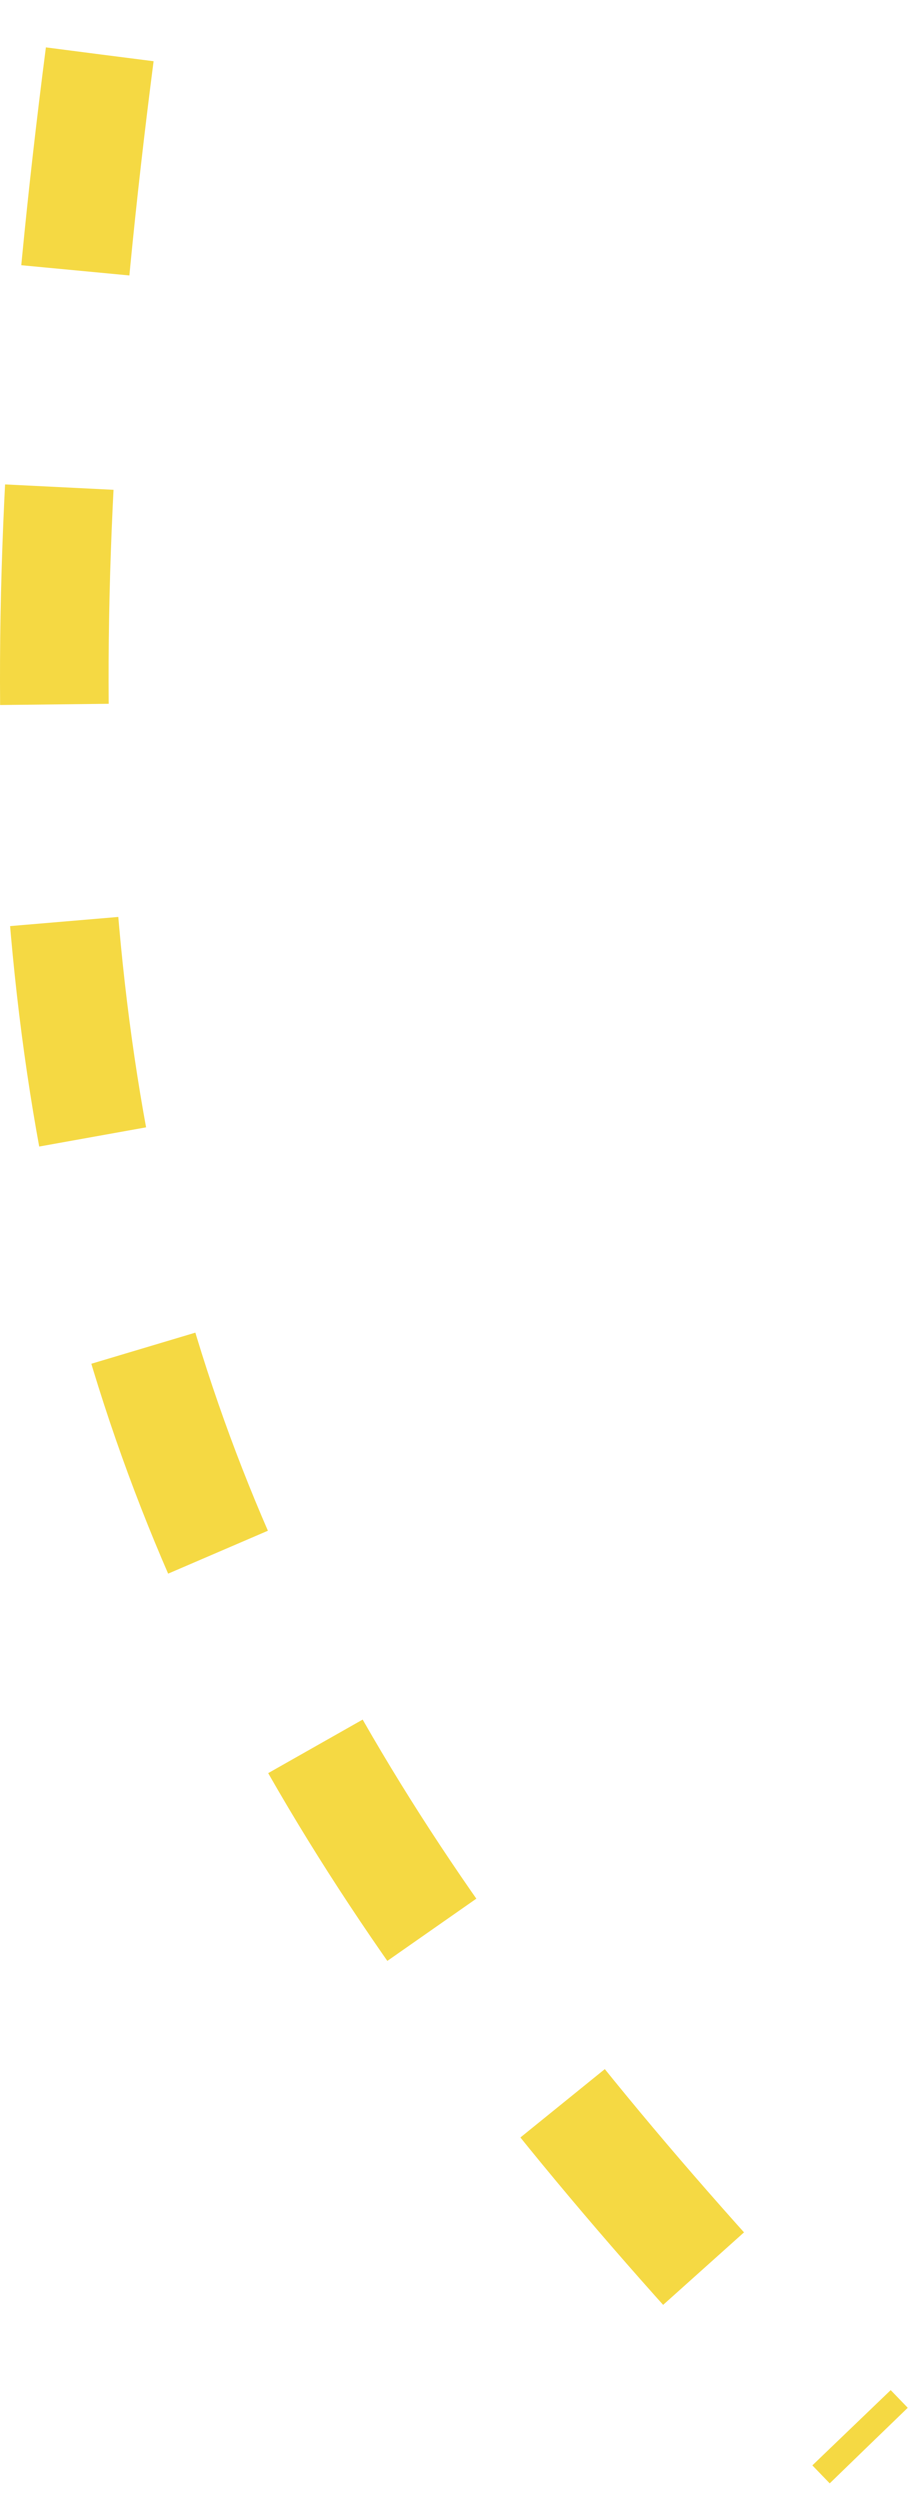<?xml version="1.0" encoding="UTF-8"?> <svg xmlns="http://www.w3.org/2000/svg" width="17" height="46" viewBox="0 0 17 46" fill="none"><path d="M1.837 1C-0.894 22.123 2.863 31.444 16 45" stroke="#F5D943" stroke-width="2" stroke-dasharray="4 4"></path></svg> 